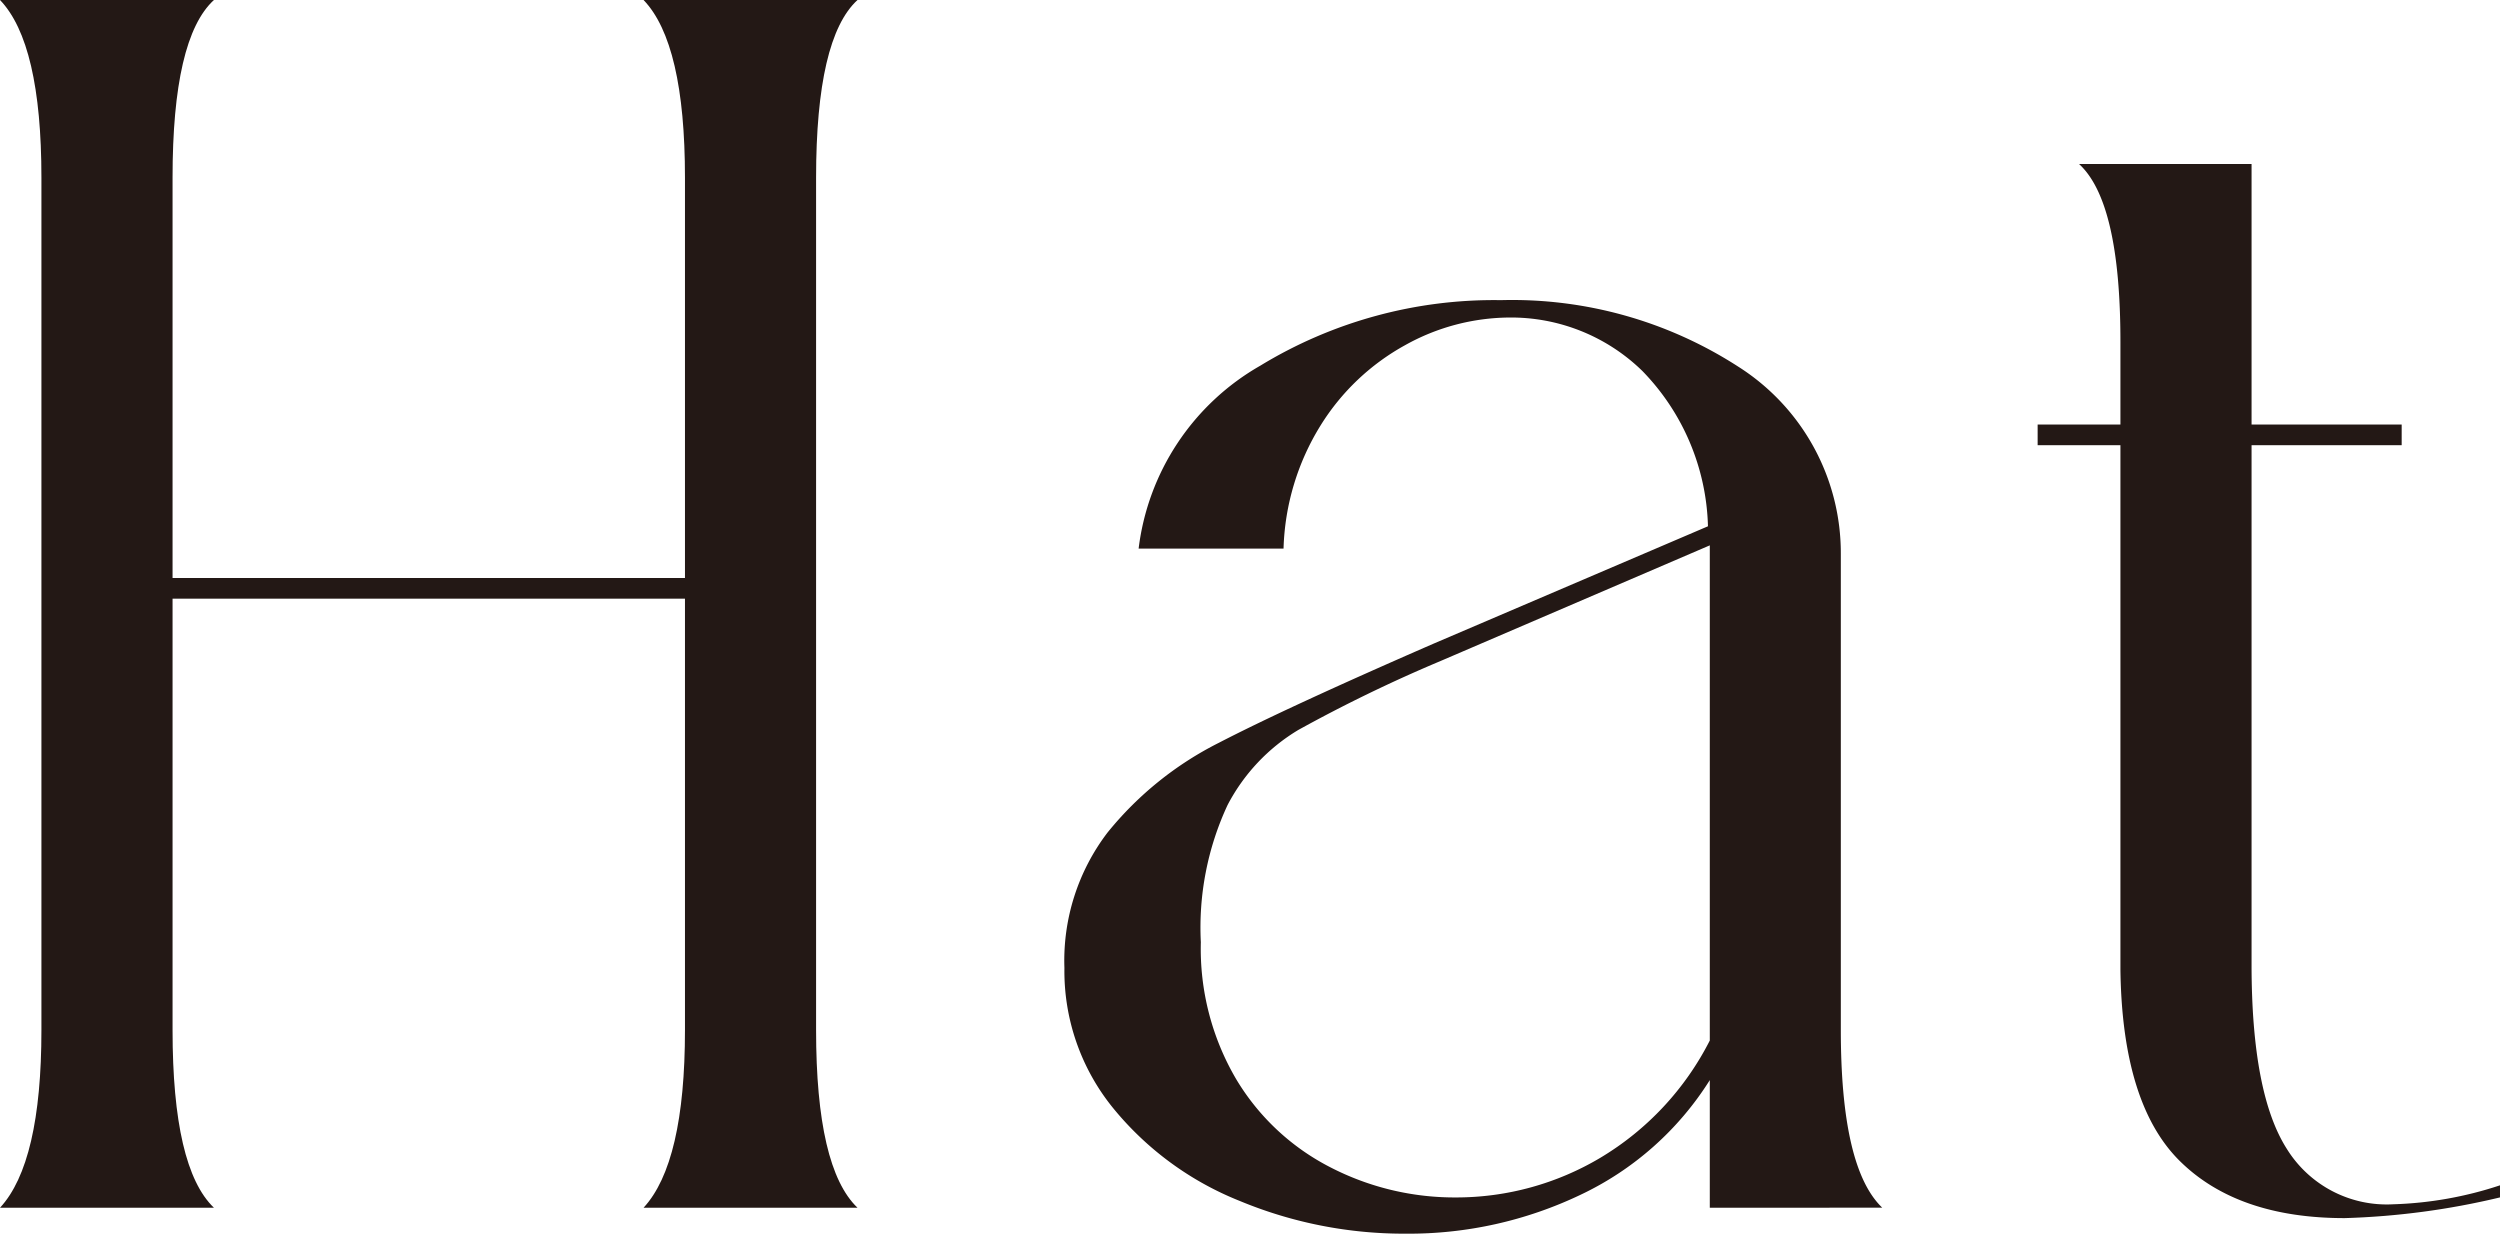 <svg xmlns="http://www.w3.org/2000/svg" width="113.6" height="56.056" viewBox="0 0 113.6 56.056">
  <g id="Group_82" data-name="Group 82" transform="translate(-3672.15 -4599.055)">
    <path id="Path_663" data-name="Path 663" d="M3709.233,4645.86q0,6.275,1.882,8.075h-9.722q1.882-2.037,1.882-8.075v-19.6h-23.284v19.6q0,6.275,1.88,8.075h-9.721q1.883-2.037,1.882-8.075v-38.729q0-6.115-1.882-8.076h9.721q-1.881,1.726-1.88,8.076v18.188h23.284v-18.188q0-6.115-1.882-8.076h9.722q-1.881,1.726-1.882,8.076Z" fill="#231815"/>
    <path id="Path_664" data-name="Path 664" d="M3749.843,4653.935v-5.8a14,14,0,0,1-5.88,5.214,18.1,18.1,0,0,1-7.918,1.764,19.454,19.454,0,0,1-7.565-1.489,14.224,14.224,0,0,1-5.763-4.234,9.869,9.869,0,0,1-2.2-6.35,9.593,9.593,0,0,1,1.96-6.155,15.408,15.408,0,0,1,5.057-4.077q3.1-1.605,9.761-4.507l12.465-5.332a10.5,10.5,0,0,0-2.979-7.055,8.542,8.542,0,0,0-6.037-2.431,9.834,9.834,0,0,0-4.743,1.255,10.454,10.454,0,0,0-3.842,3.646,11.223,11.223,0,0,0-1.685,5.6h-6.585a11.123,11.123,0,0,1,5.526-8.311,20.4,20.4,0,0,1,10.937-2.979,18.927,18.927,0,0,1,10.78,3.019,10.034,10.034,0,0,1,4.665,8.506v21.638q0,6.275,1.882,8.075Zm-21.52-5.841a10.626,10.626,0,0,0,4.273,4,12.309,12.309,0,0,0,5.723,1.373,12.808,12.808,0,0,0,6.547-1.8,13.138,13.138,0,0,0,4.977-5.331v-22.5l-12.229,5.253a67.282,67.282,0,0,0-6.469,3.135,8.64,8.64,0,0,0-3.214,3.411,13.182,13.182,0,0,0-1.215,6.233A11.7,11.7,0,0,0,3728.323,4648.094Z" fill="#231815"/>
    <path id="Path_665" data-name="Path 665" d="M3774.461,4642.881q0,5.878,1.608,8.388a5.339,5.339,0,0,0,4.821,2.509,17,17,0,0,0,4.86-.862v.549a34.556,34.556,0,0,1-7.055.941q-4.863,0-7.488-2.588t-2.705-8.7v-23.833h-3.762v-.941h3.762v-3.763q0-6.351-1.881-8.075h7.84v11.838h6.821v.941h-6.821Z" fill="#231815"/>
  </g>
</svg>
